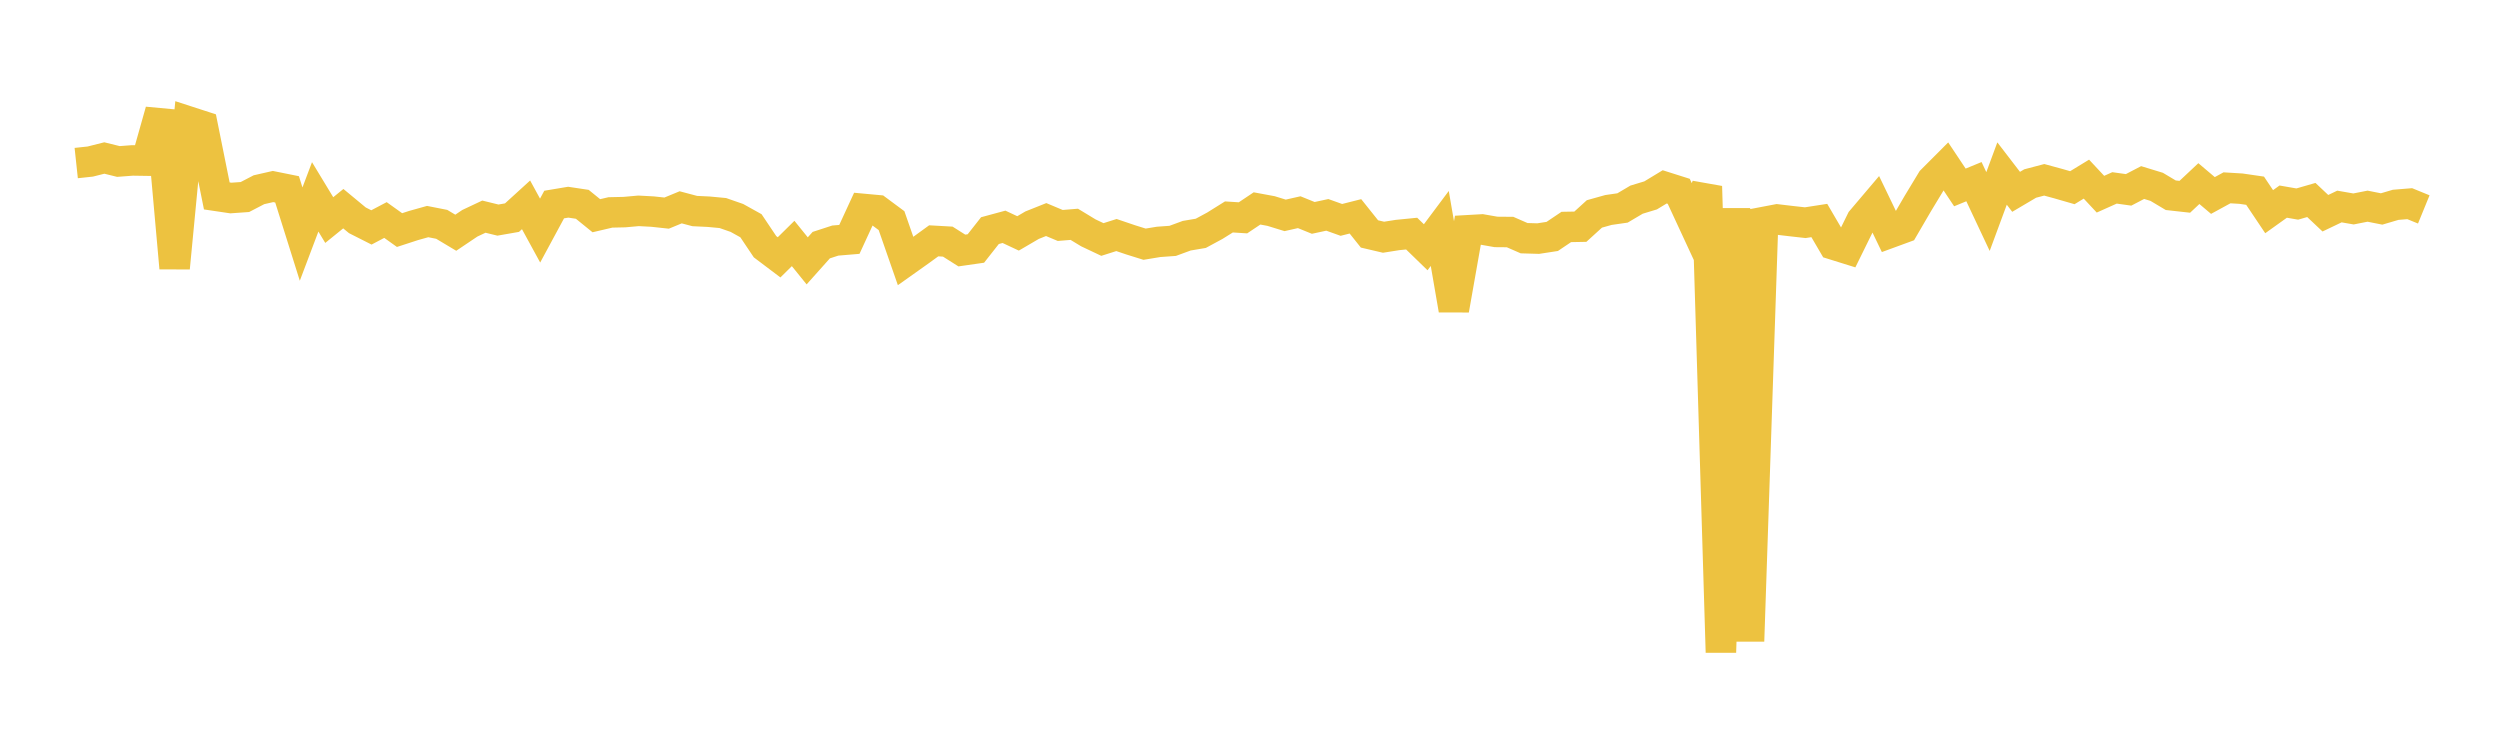 <svg width="164" height="48" xmlns="http://www.w3.org/2000/svg" xmlns:xlink="http://www.w3.org/1999/xlink"><path fill="none" stroke="rgb(237,194,64)" stroke-width="2" d="M5,10.697L5.922,10.598L6.844,10.365L7.766,10.593L8.689,10.524L9.611,10.538L10.533,7.27L11.455,17.582L12.377,7.973L13.299,8.272L14.222,12.853L15.144,12.99L16.066,12.925L16.988,12.446L17.91,12.236L18.832,12.422L19.754,15.357L20.677,12.914L21.599,14.436L22.521,13.689L23.443,14.452L24.365,14.919L25.287,14.433L26.21,15.093L27.132,14.793L28.054,14.535L28.976,14.716L29.898,15.267L30.82,14.647L31.743,14.212L32.665,14.438L33.587,14.277L34.509,13.437L35.431,15.126L36.353,13.418L37.275,13.264L38.198,13.403L39.12,14.151L40.042,13.935L40.964,13.914L41.886,13.831L42.808,13.88L43.731,13.98L44.653,13.6L45.575,13.845L46.497,13.889L47.419,13.976L48.341,14.297L49.263,14.809L50.186,16.185L51.108,16.881L52.03,15.972L52.952,17.113L53.874,16.081L54.796,15.781L55.719,15.704L56.641,13.705L57.563,13.79L58.485,14.474L59.407,17.122L60.329,16.468L61.251,15.798L62.174,15.85L63.096,16.433L64.018,16.301L64.94,15.129L65.862,14.879L66.784,15.311L67.707,14.771L68.629,14.403L69.551,14.79L70.473,14.715L71.395,15.274L72.317,15.711L73.24,15.418L74.162,15.731L75.084,16.019L76.006,15.867L76.928,15.801L77.85,15.462L78.772,15.306L79.695,14.807L80.617,14.231L81.539,14.29L82.461,13.673L83.383,13.844L84.305,14.128L85.228,13.92L86.15,14.294L87.072,14.095L87.994,14.425L88.916,14.192L89.838,15.346L90.76,15.562L91.683,15.416L92.605,15.325L93.527,16.22L94.449,14.987L95.371,20.327L96.293,15.105L97.216,15.052L98.138,15.214L99.06,15.222L99.982,15.625L100.904,15.652L101.826,15.51L102.749,14.889L103.671,14.872L104.593,14.033L105.515,13.775L106.437,13.642L107.359,13.097L108.281,12.817L109.204,12.258L110.126,12.55L111.048,14.538L111.97,12.228L112.892,42.794L113.814,13.682L114.737,42.059L115.659,14.572L116.581,14.396L117.503,14.505L118.425,14.608L119.347,14.465L120.269,16.042L121.192,16.33L122.114,14.457L123.036,13.37L123.958,15.284L124.88,14.946L125.802,13.364L126.725,11.837L127.647,10.913L128.569,12.296L129.491,11.917L130.413,13.877L131.335,11.384L132.257,12.584L133.18,12.039L134.102,11.796L135.024,12.047L135.946,12.313L136.868,11.751L137.79,12.739L138.713,12.326L139.635,12.455L140.557,11.975L141.479,12.257L142.401,12.807L143.323,12.91L144.246,12.044L145.168,12.824L146.09,12.321L147.012,12.377L147.934,12.511L148.856,13.886L149.778,13.226L150.701,13.386L151.623,13.119L152.545,13.988L153.467,13.547L154.389,13.707L155.311,13.525L156.234,13.708L157.156,13.436L158.078,13.361L159,13.738"></path></svg>